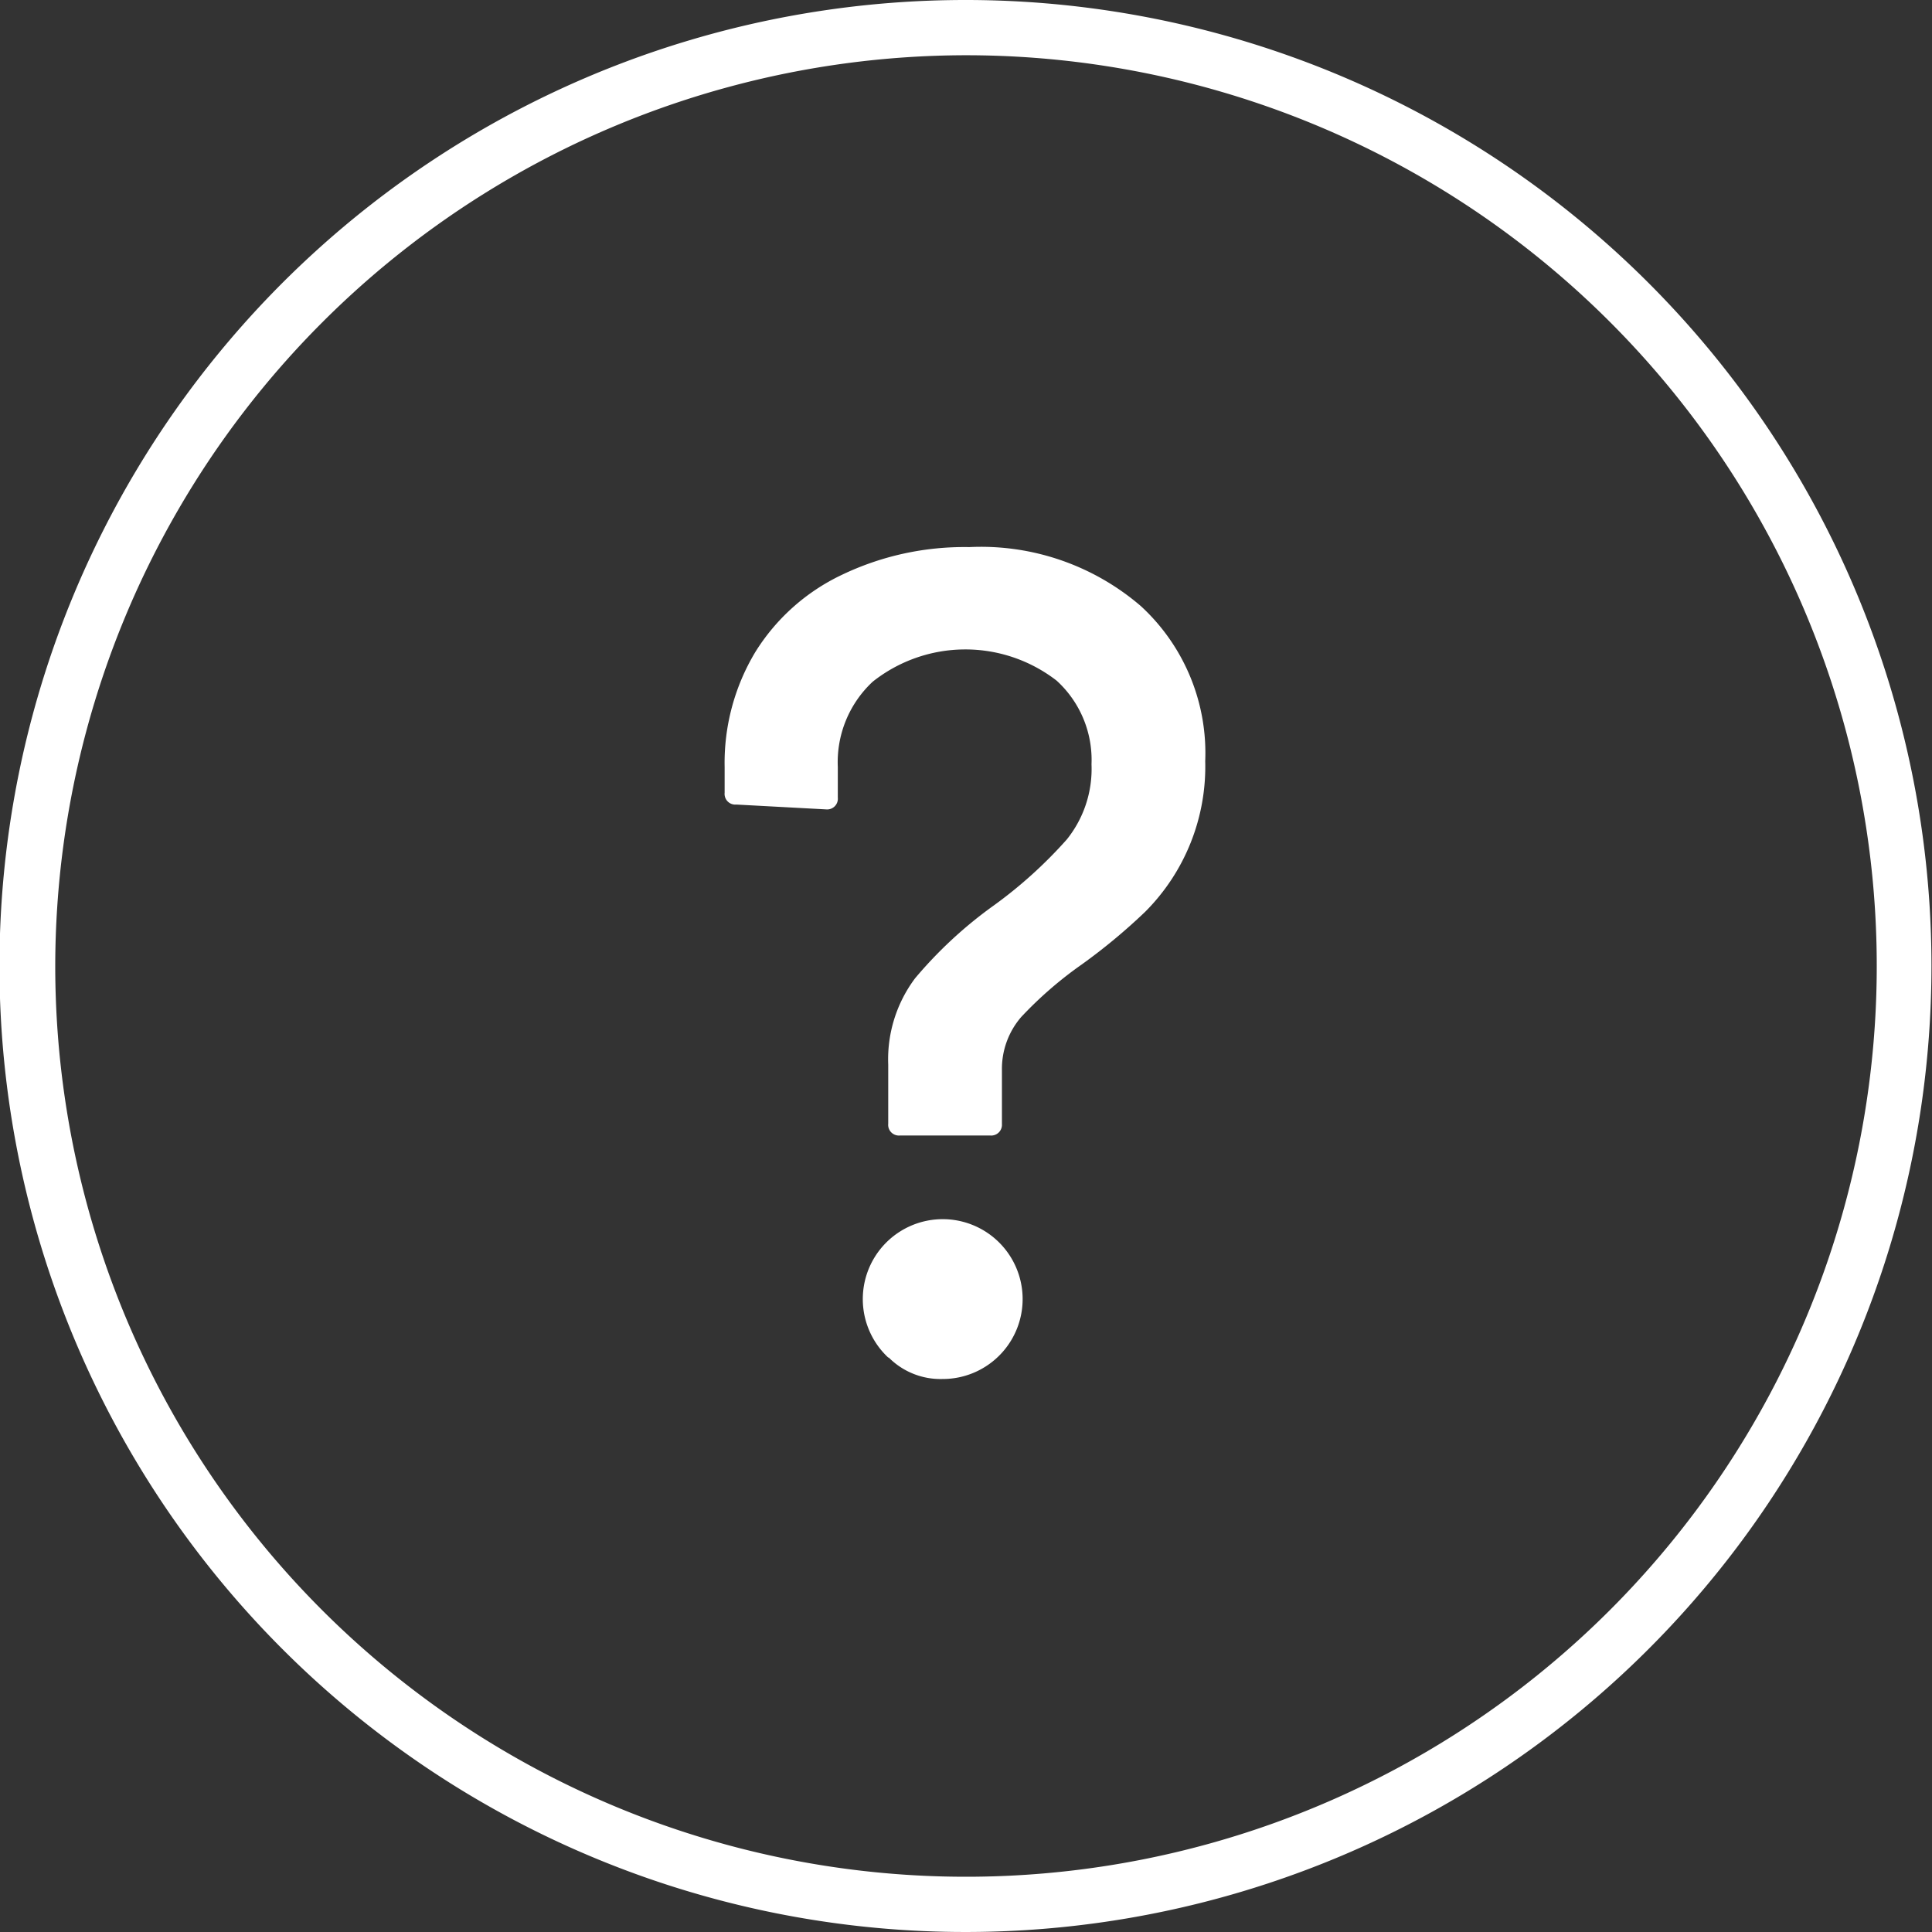 <svg xmlns="http://www.w3.org/2000/svg" width="36.02" height="36.02"><rect width="100%" height="100%" fill="#333333" stroke="none"/><path d="M16.56 20.95v-1.1a2.52 2.52 0 01.5-1.61 7.98 7.98 0 011.47-1.36 8.42 8.42 0 001.36-1.23 2.1 2.1 0 00.46-1.4 2 2 0 00-.65-1.56 2.78 2.78 0 00-3.43.02 2.05 2.05 0 00-.65 1.59v.57a.2.2 0 01-.22.22L13.73 15a.2.2 0 01-.22-.22v-.48a4.01 4.01 0 01.57-2.14 3.83 3.83 0 011.61-1.44 5.28 5.28 0 012.38-.52 4.57 4.57 0 013.2 1.1 3.72 3.72 0 011.2 2.89A3.83 3.83 0 0121.35 17a10.97 10.97 0 01-1.18.98 7.28 7.28 0 00-1.13.98 1.48 1.48 0 00-.36 1v1a.2.2 0 01-.22.21h-1.68a.2.2 0 01-.22-.22zm0 4.36a1.49 1.49 0 111.01.4 1.36 1.36 0 01-1-.4z" fill="#fff"/><path d="M18.01 1.03A16.98 16.98 0 111.03 18 17 17 0 0118 1.03m0-1.03a18.01 18.01 0 1018.01 18.01A18.01 18.01 0 0018.01 0z" fill="#fff"/></svg>